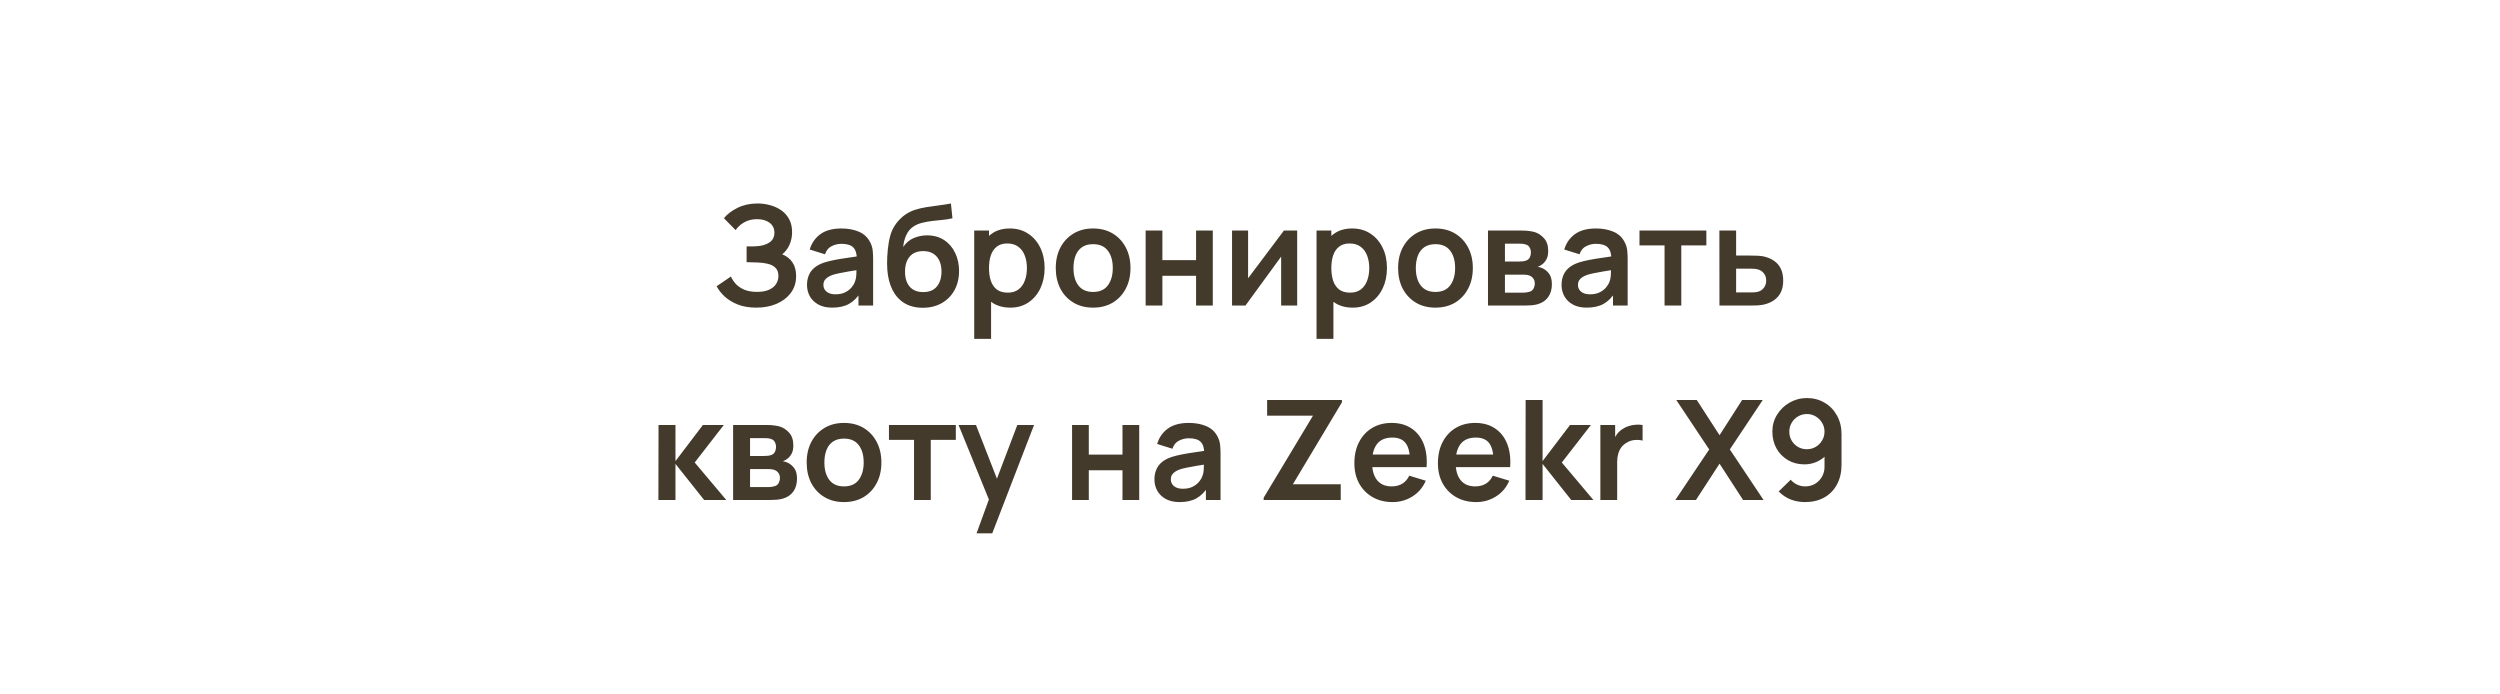 <?xml version="1.0" encoding="UTF-8"?> <svg xmlns="http://www.w3.org/2000/svg" width="360" height="100" viewBox="0 0 360 100" fill="none"><g filter="url(#filter0_i_12298_13171)"><rect width="360" height="100" rx="10" fill="#DAC19A"></rect></g><rect x="1" y="1" width="358" height="98" rx="9" stroke="url(#paint0_radial_12298_13171)" stroke-opacity="0.33" stroke-width="2"></rect><rect x="1" y="1" width="358" height="98" rx="9" stroke="url(#paint1_radial_12298_13171)" stroke-opacity="0.77" stroke-width="2"></rect><path d="M108.922 44.3C107.909 44.3 107.022 44.153 106.262 43.86C105.509 43.56 104.875 43.177 104.362 42.71C103.855 42.237 103.465 41.74 103.192 41.22L105.252 39.82C105.412 40.187 105.645 40.54 105.952 40.88C106.259 41.213 106.662 41.49 107.162 41.71C107.662 41.923 108.282 42.03 109.022 42.03C109.735 42.03 110.319 41.923 110.772 41.71C111.225 41.497 111.559 41.217 111.772 40.87C111.985 40.523 112.092 40.147 112.092 39.74C112.092 39.233 111.952 38.843 111.672 38.57C111.392 38.29 111.025 38.097 110.572 37.99C110.119 37.877 109.635 37.813 109.122 37.8C108.655 37.787 108.319 37.777 108.112 37.77C107.905 37.763 107.769 37.76 107.702 37.76C107.635 37.76 107.572 37.76 107.512 37.76V35.48C107.585 35.48 107.709 35.48 107.882 35.48C108.062 35.48 108.245 35.48 108.432 35.48C108.625 35.473 108.782 35.467 108.902 35.46C109.662 35.427 110.285 35.25 110.772 34.93C111.265 34.61 111.512 34.137 111.512 33.51C111.512 32.903 111.282 32.427 110.822 32.08C110.369 31.733 109.765 31.56 109.012 31.56C108.305 31.56 107.682 31.717 107.142 32.03C106.609 32.343 106.205 32.713 105.932 33.14L104.242 31.42C104.729 30.827 105.389 30.327 106.222 29.92C107.062 29.507 108.015 29.3 109.082 29.3C109.709 29.3 110.319 29.383 110.912 29.55C111.505 29.71 112.039 29.957 112.512 30.29C112.985 30.623 113.362 31.05 113.642 31.57C113.922 32.09 114.062 32.71 114.062 33.43C114.062 34.09 113.935 34.7 113.682 35.26C113.435 35.813 113.089 36.267 112.642 36.62C113.275 36.873 113.765 37.26 114.112 37.78C114.465 38.3 114.642 38.957 114.642 39.75C114.642 40.683 114.389 41.49 113.882 42.17C113.375 42.85 112.689 43.377 111.822 43.75C110.962 44.117 109.995 44.3 108.922 44.3ZM119.83 44.3C119.05 44.3 118.39 44.153 117.85 43.86C117.31 43.56 116.9 43.163 116.62 42.67C116.347 42.177 116.21 41.633 116.21 41.04C116.21 40.52 116.297 40.053 116.47 39.64C116.643 39.22 116.91 38.86 117.27 38.56C117.63 38.253 118.097 38.003 118.67 37.81C119.103 37.67 119.61 37.543 120.19 37.43C120.777 37.317 121.41 37.213 122.09 37.12C122.777 37.02 123.493 36.913 124.24 36.8L123.38 37.29C123.387 36.543 123.22 35.993 122.88 35.64C122.54 35.287 121.967 35.11 121.16 35.11C120.673 35.11 120.203 35.223 119.75 35.45C119.297 35.677 118.98 36.067 118.8 36.62L116.6 35.93C116.867 35.017 117.373 34.283 118.12 33.73C118.873 33.177 119.887 32.9 121.16 32.9C122.12 32.9 122.963 33.057 123.69 33.37C124.423 33.683 124.967 34.197 125.32 34.91C125.513 35.29 125.63 35.68 125.67 36.08C125.71 36.473 125.73 36.903 125.73 37.37V44H123.62V41.66L123.97 42.04C123.483 42.82 122.913 43.393 122.26 43.76C121.613 44.12 120.803 44.3 119.83 44.3ZM120.31 42.38C120.857 42.38 121.323 42.283 121.71 42.09C122.097 41.897 122.403 41.66 122.63 41.38C122.863 41.1 123.02 40.837 123.1 40.59C123.227 40.283 123.297 39.933 123.31 39.54C123.33 39.14 123.34 38.817 123.34 38.57L124.08 38.79C123.353 38.903 122.73 39.003 122.21 39.09C121.69 39.177 121.243 39.26 120.87 39.34C120.497 39.413 120.167 39.497 119.88 39.59C119.6 39.69 119.363 39.807 119.17 39.94C118.977 40.073 118.827 40.227 118.72 40.4C118.62 40.573 118.57 40.777 118.57 41.01C118.57 41.277 118.637 41.513 118.77 41.72C118.903 41.92 119.097 42.08 119.35 42.2C119.61 42.32 119.93 42.38 120.31 42.38ZM132.824 44.32C131.797 44.307 130.924 44.077 130.204 43.63C129.484 43.183 128.92 42.553 128.514 41.74C128.107 40.927 127.86 39.967 127.774 38.86C127.734 38.293 127.73 37.66 127.764 36.96C127.797 36.26 127.87 35.577 127.984 34.91C128.097 34.243 128.254 33.677 128.454 33.21C128.66 32.743 128.93 32.313 129.264 31.92C129.597 31.52 129.957 31.187 130.344 30.92C130.784 30.613 131.26 30.377 131.774 30.21C132.294 30.043 132.837 29.917 133.404 29.83C133.97 29.737 134.554 29.653 135.154 29.58C135.754 29.507 136.347 29.413 136.934 29.3L137.154 31.43C136.78 31.523 136.347 31.597 135.854 31.65C135.367 31.697 134.86 31.75 134.334 31.81C133.814 31.87 133.317 31.957 132.844 32.07C132.37 32.183 131.96 32.35 131.614 32.57C131.134 32.863 130.767 33.283 130.514 33.83C130.26 34.377 130.11 34.953 130.064 35.56C130.477 34.947 130.99 34.517 131.604 34.27C132.224 34.017 132.85 33.89 133.484 33.89C134.444 33.89 135.267 34.117 135.954 34.57C136.647 35.023 137.177 35.64 137.544 36.42C137.917 37.193 138.104 38.057 138.104 39.01C138.104 40.077 137.88 41.01 137.434 41.81C136.987 42.61 136.367 43.23 135.574 43.67C134.78 44.11 133.864 44.327 132.824 44.32ZM132.944 42.06C133.81 42.06 134.464 41.793 134.904 41.26C135.35 40.72 135.574 40.003 135.574 39.11C135.574 38.197 135.344 37.477 134.884 36.95C134.43 36.423 133.784 36.16 132.944 36.16C132.09 36.16 131.44 36.423 130.994 36.95C130.547 37.477 130.324 38.197 130.324 39.11C130.324 40.043 130.55 40.77 131.004 41.29C131.457 41.803 132.104 42.06 132.944 42.06ZM145.496 44.3C144.443 44.3 143.56 44.05 142.846 43.55C142.133 43.05 141.596 42.37 141.236 41.51C140.876 40.643 140.696 39.673 140.696 38.6C140.696 37.513 140.876 36.54 141.236 35.68C141.596 34.82 142.123 34.143 142.816 33.65C143.516 33.15 144.38 32.9 145.406 32.9C146.426 32.9 147.31 33.15 148.056 33.65C148.81 34.143 149.393 34.82 149.806 35.68C150.22 36.533 150.426 37.507 150.426 38.6C150.426 39.68 150.223 40.65 149.816 41.51C149.41 42.37 148.836 43.05 148.096 43.55C147.356 44.05 146.49 44.3 145.496 44.3ZM140.286 48.8V33.2H142.416V40.78H142.716V48.8H140.286ZM145.126 42.14C145.753 42.14 146.27 41.983 146.676 41.67C147.083 41.357 147.383 40.933 147.576 40.4C147.776 39.86 147.876 39.26 147.876 38.6C147.876 37.947 147.776 37.353 147.576 36.82C147.376 36.28 147.066 35.853 146.646 35.54C146.226 35.22 145.693 35.06 145.046 35.06C144.433 35.06 143.933 35.21 143.546 35.51C143.16 35.803 142.873 36.217 142.686 36.75C142.506 37.277 142.416 37.893 142.416 38.6C142.416 39.3 142.506 39.917 142.686 40.45C142.873 40.983 143.163 41.4 143.556 41.7C143.956 41.993 144.48 42.14 145.126 42.14ZM157.4 44.3C156.32 44.3 155.377 44.057 154.57 43.57C153.764 43.083 153.137 42.413 152.69 41.56C152.25 40.7 152.03 39.713 152.03 38.6C152.03 37.467 152.257 36.473 152.71 35.62C153.164 34.767 153.794 34.1 154.6 33.62C155.407 33.14 156.34 32.9 157.4 32.9C158.487 32.9 159.434 33.143 160.24 33.63C161.047 34.117 161.674 34.79 162.12 35.65C162.567 36.503 162.79 37.487 162.79 38.6C162.79 39.72 162.564 40.71 162.11 41.57C161.664 42.423 161.037 43.093 160.23 43.58C159.424 44.06 158.48 44.3 157.4 44.3ZM157.4 42.04C158.36 42.04 159.074 41.72 159.54 41.08C160.007 40.44 160.24 39.613 160.24 38.6C160.24 37.553 160.004 36.72 159.53 36.1C159.057 35.473 158.347 35.16 157.4 35.16C156.754 35.16 156.22 35.307 155.8 35.6C155.387 35.887 155.08 36.29 154.88 36.81C154.68 37.323 154.58 37.92 154.58 38.6C154.58 39.647 154.817 40.483 155.29 41.11C155.77 41.73 156.474 42.04 157.4 42.04ZM164.974 44V33.2H167.384V37.46H172.234V33.2H174.644V44H172.234V39.72H167.384V44H164.974ZM186.795 33.2V44H184.485V36.95L179.345 44H177.415V33.2H179.725V40.07L184.885 33.2H186.795ZM194.793 44.3C193.74 44.3 192.856 44.05 192.143 43.55C191.43 43.05 190.893 42.37 190.533 41.51C190.173 40.643 189.993 39.673 189.993 38.6C189.993 37.513 190.173 36.54 190.533 35.68C190.893 34.82 191.42 34.143 192.113 33.65C192.813 33.15 193.676 32.9 194.703 32.9C195.723 32.9 196.606 33.15 197.353 33.65C198.106 34.143 198.69 34.82 199.103 35.68C199.516 36.533 199.723 37.507 199.723 38.6C199.723 39.68 199.52 40.65 199.113 41.51C198.706 42.37 198.133 43.05 197.393 43.55C196.653 44.05 195.786 44.3 194.793 44.3ZM189.583 48.8V33.2H191.713V40.78H192.013V48.8H189.583ZM194.423 42.14C195.05 42.14 195.566 41.983 195.973 41.67C196.38 41.357 196.68 40.933 196.873 40.4C197.073 39.86 197.173 39.26 197.173 38.6C197.173 37.947 197.073 37.353 196.873 36.82C196.673 36.28 196.363 35.853 195.943 35.54C195.523 35.22 194.99 35.06 194.343 35.06C193.73 35.06 193.23 35.21 192.843 35.51C192.456 35.803 192.17 36.217 191.983 36.75C191.803 37.277 191.713 37.893 191.713 38.6C191.713 39.3 191.803 39.917 191.983 40.45C192.17 40.983 192.46 41.4 192.853 41.7C193.253 41.993 193.776 42.14 194.423 42.14ZM206.697 44.3C205.617 44.3 204.674 44.057 203.867 43.57C203.061 43.083 202.434 42.413 201.987 41.56C201.547 40.7 201.327 39.713 201.327 38.6C201.327 37.467 201.554 36.473 202.007 35.62C202.461 34.767 203.091 34.1 203.897 33.62C204.704 33.14 205.637 32.9 206.697 32.9C207.784 32.9 208.731 33.143 209.537 33.63C210.344 34.117 210.971 34.79 211.417 35.65C211.864 36.503 212.087 37.487 212.087 38.6C212.087 39.72 211.861 40.71 211.407 41.57C210.961 42.423 210.334 43.093 209.527 43.58C208.721 44.06 207.777 44.3 206.697 44.3ZM206.697 42.04C207.657 42.04 208.371 41.72 208.837 41.08C209.304 40.44 209.537 39.613 209.537 38.6C209.537 37.553 209.301 36.72 208.827 36.1C208.354 35.473 207.644 35.16 206.697 35.16C206.051 35.16 205.517 35.307 205.097 35.6C204.684 35.887 204.377 36.29 204.177 36.81C203.977 37.323 203.877 37.92 203.877 38.6C203.877 39.647 204.114 40.483 204.587 41.11C205.067 41.73 205.771 42.04 206.697 42.04ZM214.271 44V33.2H219.181C219.534 33.2 219.864 33.22 220.171 33.26C220.477 33.3 220.741 33.35 220.961 33.41C221.481 33.563 221.941 33.863 222.341 34.31C222.741 34.75 222.941 35.36 222.941 36.14C222.941 36.6 222.867 36.98 222.721 37.28C222.574 37.573 222.381 37.82 222.141 38.02C222.027 38.113 221.911 38.193 221.791 38.26C221.671 38.327 221.551 38.38 221.431 38.42C221.691 38.46 221.937 38.537 222.171 38.65C222.537 38.83 222.844 39.097 223.091 39.45C223.344 39.803 223.471 40.3 223.471 40.94C223.471 41.667 223.294 42.28 222.941 42.78C222.594 43.273 222.084 43.617 221.411 43.81C221.164 43.877 220.881 43.927 220.561 43.96C220.241 43.987 219.914 44 219.581 44H214.271ZM216.711 42.14H219.411C219.551 42.14 219.704 42.127 219.871 42.1C220.037 42.073 220.187 42.037 220.321 41.99C220.561 41.903 220.734 41.75 220.841 41.53C220.954 41.31 221.011 41.08 221.011 40.84C221.011 40.513 220.927 40.253 220.761 40.06C220.601 39.86 220.407 39.727 220.181 39.66C220.047 39.607 219.901 39.577 219.741 39.57C219.587 39.557 219.461 39.55 219.361 39.55H216.711V42.14ZM216.711 37.66H218.711C218.917 37.66 219.117 37.65 219.311 37.63C219.511 37.603 219.677 37.56 219.811 37.5C220.031 37.413 220.191 37.267 220.291 37.06C220.397 36.853 220.451 36.623 220.451 36.37C220.451 36.103 220.391 35.863 220.271 35.65C220.157 35.43 219.974 35.283 219.721 35.21C219.554 35.143 219.351 35.107 219.111 35.1C218.877 35.093 218.727 35.09 218.661 35.09H216.711V37.66ZM228.483 44.3C227.703 44.3 227.043 44.153 226.503 43.86C225.963 43.56 225.553 43.163 225.273 42.67C224.999 42.177 224.863 41.633 224.863 41.04C224.863 40.52 224.949 40.053 225.123 39.64C225.296 39.22 225.563 38.86 225.923 38.56C226.283 38.253 226.749 38.003 227.323 37.81C227.756 37.67 228.263 37.543 228.843 37.43C229.429 37.317 230.063 37.213 230.743 37.12C231.429 37.02 232.146 36.913 232.893 36.8L232.033 37.29C232.039 36.543 231.873 35.993 231.533 35.64C231.193 35.287 230.619 35.11 229.813 35.11C229.326 35.11 228.856 35.223 228.403 35.45C227.949 35.677 227.633 36.067 227.453 36.62L225.253 35.93C225.519 35.017 226.026 34.283 226.773 33.73C227.526 33.177 228.539 32.9 229.813 32.9C230.773 32.9 231.616 33.057 232.343 33.37C233.076 33.683 233.619 34.197 233.973 34.91C234.166 35.29 234.283 35.68 234.323 36.08C234.363 36.473 234.383 36.903 234.383 37.37V44H232.273V41.66L232.623 42.04C232.136 42.82 231.566 43.393 230.913 43.76C230.266 44.12 229.456 44.3 228.483 44.3ZM228.963 42.38C229.509 42.38 229.976 42.283 230.363 42.09C230.749 41.897 231.056 41.66 231.283 41.38C231.516 41.1 231.673 40.837 231.753 40.59C231.879 40.283 231.949 39.933 231.963 39.54C231.983 39.14 231.993 38.817 231.993 38.57L232.733 38.79C232.006 38.903 231.383 39.003 230.863 39.09C230.343 39.177 229.896 39.26 229.523 39.34C229.149 39.413 228.819 39.497 228.533 39.59C228.253 39.69 228.016 39.807 227.823 39.94C227.629 40.073 227.479 40.227 227.373 40.4C227.273 40.573 227.223 40.777 227.223 41.01C227.223 41.277 227.289 41.513 227.423 41.72C227.556 41.92 227.749 42.08 228.003 42.2C228.263 42.32 228.583 42.38 228.963 42.38ZM239.696 44V35.34H236.086V33.2H245.716V35.34H242.106V44H239.696ZM247.601 44L247.591 33.2H250.001V36.8H251.941C252.241 36.8 252.578 36.807 252.951 36.82C253.331 36.833 253.648 36.863 253.901 36.91C254.508 37.043 255.024 37.257 255.451 37.55C255.884 37.843 256.214 38.227 256.441 38.7C256.668 39.173 256.781 39.743 256.781 40.41C256.781 41.363 256.534 42.127 256.041 42.7C255.554 43.267 254.868 43.653 253.981 43.86C253.714 43.92 253.388 43.96 253.001 43.98C252.621 43.993 252.278 44 251.971 44H247.601ZM250.001 42.11H252.181C252.328 42.11 252.491 42.103 252.671 42.09C252.851 42.077 253.024 42.047 253.191 42C253.491 41.92 253.754 41.74 253.981 41.46C254.214 41.173 254.331 40.823 254.331 40.41C254.331 39.977 254.214 39.62 253.981 39.34C253.748 39.06 253.461 38.877 253.121 38.79C252.968 38.75 252.808 38.723 252.641 38.71C252.474 38.697 252.321 38.69 252.181 38.69H250.001V42.11ZM94.808 72L94.828 61.2H97.268V66.4L101.218 61.2H104.228L100.038 66.6L104.588 72H101.398L97.268 66.8V72H94.808ZM105.569 72V61.2H110.479C110.833 61.2 111.163 61.22 111.469 61.26C111.776 61.3 112.039 61.35 112.259 61.41C112.779 61.563 113.239 61.863 113.639 62.31C114.039 62.75 114.239 63.36 114.239 64.14C114.239 64.6 114.166 64.98 114.019 65.28C113.873 65.573 113.679 65.82 113.439 66.02C113.326 66.113 113.209 66.193 113.089 66.26C112.969 66.327 112.849 66.38 112.729 66.42C112.989 66.46 113.236 66.537 113.469 66.65C113.836 66.83 114.143 67.097 114.389 67.45C114.643 67.803 114.769 68.3 114.769 68.94C114.769 69.667 114.593 70.28 114.239 70.78C113.893 71.273 113.383 71.617 112.709 71.81C112.463 71.877 112.179 71.927 111.859 71.96C111.539 71.987 111.213 72 110.879 72H105.569ZM108.009 70.14H110.709C110.849 70.14 111.003 70.127 111.169 70.1C111.336 70.073 111.486 70.037 111.619 69.99C111.859 69.903 112.033 69.75 112.139 69.53C112.253 69.31 112.309 69.08 112.309 68.84C112.309 68.513 112.226 68.253 112.059 68.06C111.899 67.86 111.706 67.727 111.479 67.66C111.346 67.607 111.199 67.577 111.039 67.57C110.886 67.557 110.759 67.55 110.659 67.55H108.009V70.14ZM108.009 65.66H110.009C110.216 65.66 110.416 65.65 110.609 65.63C110.809 65.603 110.976 65.56 111.109 65.5C111.329 65.413 111.489 65.267 111.589 65.06C111.696 64.853 111.749 64.623 111.749 64.37C111.749 64.103 111.689 63.863 111.569 63.65C111.456 63.43 111.273 63.283 111.019 63.21C110.853 63.143 110.649 63.107 110.409 63.1C110.176 63.093 110.026 63.09 109.959 63.09H108.009V65.66ZM121.531 72.3C120.451 72.3 119.508 72.057 118.701 71.57C117.895 71.083 117.268 70.413 116.821 69.56C116.381 68.7 116.161 67.713 116.161 66.6C116.161 65.467 116.388 64.473 116.841 63.62C117.295 62.767 117.925 62.1 118.731 61.62C119.538 61.14 120.471 60.9 121.531 60.9C122.618 60.9 123.565 61.143 124.371 61.63C125.178 62.117 125.805 62.79 126.251 63.65C126.698 64.503 126.921 65.487 126.921 66.6C126.921 67.72 126.695 68.71 126.241 69.57C125.795 70.423 125.168 71.093 124.361 71.58C123.555 72.06 122.611 72.3 121.531 72.3ZM121.531 70.04C122.491 70.04 123.205 69.72 123.671 69.08C124.138 68.44 124.371 67.613 124.371 66.6C124.371 65.553 124.135 64.72 123.661 64.1C123.188 63.473 122.478 63.16 121.531 63.16C120.885 63.16 120.351 63.307 119.931 63.6C119.518 63.887 119.211 64.29 119.011 64.81C118.811 65.323 118.711 65.92 118.711 66.6C118.711 67.647 118.948 68.483 119.421 69.11C119.901 69.73 120.605 70.04 121.531 70.04ZM131.62 72V63.34H128.01V61.2H137.64V63.34H134.03V72H131.62ZM140.623 76.8L142.703 71.09L142.743 72.77L138.033 61.2H140.543L143.883 69.76H143.243L146.493 61.2H148.903L142.883 76.8H140.623ZM154.378 72V61.2H156.788V65.46H161.638V61.2H164.048V72H161.638V67.72H156.788V72H154.378ZM169.859 72.3C169.079 72.3 168.419 72.153 167.879 71.86C167.339 71.56 166.929 71.163 166.649 70.67C166.376 70.177 166.239 69.633 166.239 69.04C166.239 68.52 166.326 68.053 166.499 67.64C166.673 67.22 166.939 66.86 167.299 66.56C167.659 66.253 168.126 66.003 168.699 65.81C169.133 65.67 169.639 65.543 170.219 65.43C170.806 65.317 171.439 65.213 172.119 65.12C172.806 65.02 173.523 64.913 174.269 64.8L173.409 65.29C173.416 64.543 173.249 63.993 172.909 63.64C172.569 63.287 171.996 63.11 171.189 63.11C170.703 63.11 170.233 63.223 169.779 63.45C169.326 63.677 169.009 64.067 168.829 64.62L166.629 63.93C166.896 63.017 167.403 62.283 168.149 61.73C168.903 61.177 169.916 60.9 171.189 60.9C172.149 60.9 172.993 61.057 173.719 61.37C174.453 61.683 174.996 62.197 175.349 62.91C175.543 63.29 175.659 63.68 175.699 64.08C175.739 64.473 175.759 64.903 175.759 65.37V72H173.649V69.66L173.999 70.04C173.513 70.82 172.943 71.393 172.289 71.76C171.643 72.12 170.833 72.3 169.859 72.3ZM170.339 70.38C170.886 70.38 171.353 70.283 171.739 70.09C172.126 69.897 172.433 69.66 172.659 69.38C172.893 69.1 173.049 68.837 173.129 68.59C173.256 68.283 173.326 67.933 173.339 67.54C173.359 67.14 173.369 66.817 173.369 66.57L174.109 66.79C173.383 66.903 172.759 67.003 172.239 67.09C171.719 67.177 171.273 67.26 170.899 67.34C170.526 67.413 170.196 67.497 169.909 67.59C169.629 67.69 169.393 67.807 169.199 67.94C169.006 68.073 168.856 68.227 168.749 68.4C168.649 68.573 168.599 68.777 168.599 69.01C168.599 69.277 168.666 69.513 168.799 69.72C168.933 69.92 169.126 70.08 169.379 70.2C169.639 70.32 169.959 70.38 170.339 70.38ZM181.967 72V71.67L189.067 59.86H182.467V57.6H193.237V57.94L186.177 69.73H193.067V72H181.967ZM200.539 72.3C199.445 72.3 198.485 72.063 197.659 71.59C196.832 71.117 196.185 70.46 195.719 69.62C195.259 68.78 195.029 67.813 195.029 66.72C195.029 65.54 195.255 64.517 195.709 63.65C196.162 62.777 196.792 62.1 197.599 61.62C198.405 61.14 199.339 60.9 200.399 60.9C201.519 60.9 202.469 61.163 203.249 61.69C204.035 62.21 204.619 62.947 204.999 63.9C205.379 64.853 205.522 65.977 205.429 67.27H203.039V66.39C203.032 65.217 202.825 64.36 202.419 63.82C202.012 63.28 201.372 63.01 200.499 63.01C199.512 63.01 198.779 63.317 198.299 63.93C197.819 64.537 197.579 65.427 197.579 66.6C197.579 67.693 197.819 68.54 198.299 69.14C198.779 69.74 199.479 70.04 200.399 70.04C200.992 70.04 201.502 69.91 201.929 69.65C202.362 69.383 202.695 69 202.929 68.5L205.309 69.22C204.895 70.193 204.255 70.95 203.389 71.49C202.529 72.03 201.579 72.3 200.539 72.3ZM196.819 67.27V65.45H204.249V67.27H196.819ZM212.57 72.3C211.476 72.3 210.516 72.063 209.69 71.59C208.863 71.117 208.216 70.46 207.75 69.62C207.29 68.78 207.06 67.813 207.06 66.72C207.06 65.54 207.286 64.517 207.74 63.65C208.193 62.777 208.823 62.1 209.63 61.62C210.436 61.14 211.37 60.9 212.43 60.9C213.55 60.9 214.5 61.163 215.28 61.69C216.066 62.21 216.65 62.947 217.03 63.9C217.41 64.853 217.553 65.977 217.46 67.27H215.07V66.39C215.063 65.217 214.856 64.36 214.45 63.82C214.043 63.28 213.403 63.01 212.53 63.01C211.543 63.01 210.81 63.317 210.33 63.93C209.85 64.537 209.61 65.427 209.61 66.6C209.61 67.693 209.85 68.54 210.33 69.14C210.81 69.74 211.51 70.04 212.43 70.04C213.023 70.04 213.533 69.91 213.96 69.65C214.393 69.383 214.726 69 214.96 68.5L217.34 69.22C216.926 70.193 216.286 70.95 215.42 71.49C214.56 72.03 213.61 72.3 212.57 72.3ZM208.85 67.27V65.45H216.28V67.27H208.85ZM219.671 72L219.691 57.6H222.131V66.4L226.081 61.2H229.091L224.901 66.6L229.451 72H226.261L222.131 66.8V72H219.671ZM230.453 72V61.2H232.583V63.83L232.323 63.49C232.456 63.13 232.633 62.803 232.853 62.51C233.079 62.21 233.349 61.963 233.663 61.77C233.929 61.59 234.223 61.45 234.543 61.35C234.869 61.243 235.203 61.18 235.543 61.16C235.883 61.133 236.213 61.147 236.533 61.2V63.45C236.213 63.357 235.843 63.327 235.423 63.36C235.009 63.393 234.636 63.51 234.303 63.71C233.969 63.89 233.696 64.12 233.483 64.4C233.276 64.68 233.123 65 233.023 65.36C232.923 65.713 232.873 66.097 232.873 66.51V72H230.453ZM241.245 72L246.125 64.72L241.385 57.6H244.335L247.615 62.67L250.865 57.6H253.835L249.095 64.72L253.955 72H251.005L247.615 66.77L244.215 72H241.245ZM260.2 57.32C261.14 57.32 261.987 57.543 262.74 57.99C263.494 58.43 264.087 59.043 264.52 59.83C264.96 60.61 265.18 61.51 265.18 62.53V66.92C265.18 68.007 264.96 68.957 264.52 69.77C264.087 70.577 263.477 71.2 262.69 71.64C261.904 72.08 260.984 72.3 259.93 72.3C259.204 72.3 258.517 72.177 257.87 71.93C257.224 71.677 256.644 71.29 256.13 70.77L257.86 69.08C258.12 69.38 258.43 69.617 258.79 69.79C259.157 69.957 259.537 70.04 259.93 70.04C260.49 70.04 260.98 69.91 261.4 69.65C261.82 69.383 262.147 69.04 262.38 68.62C262.614 68.193 262.73 67.737 262.73 67.25V64.86L263.16 65.34C262.754 65.82 262.26 66.197 261.68 66.47C261.1 66.737 260.49 66.87 259.85 66.87C258.95 66.87 258.15 66.663 257.45 66.25C256.757 65.837 256.21 65.277 255.81 64.57C255.417 63.857 255.22 63.05 255.22 62.15C255.22 61.25 255.447 60.437 255.9 59.71C256.354 58.977 256.957 58.397 257.71 57.97C258.47 57.537 259.3 57.32 260.2 57.32ZM260.2 59.62C259.734 59.62 259.307 59.733 258.92 59.96C258.534 60.187 258.227 60.493 258 60.88C257.774 61.26 257.66 61.683 257.66 62.15C257.66 62.617 257.77 63.043 257.99 63.43C258.217 63.817 258.52 64.123 258.9 64.35C259.287 64.577 259.714 64.69 260.18 64.69C260.647 64.69 261.074 64.577 261.46 64.35C261.847 64.123 262.154 63.817 262.38 63.43C262.614 63.043 262.73 62.617 262.73 62.15C262.73 61.697 262.617 61.28 262.39 60.9C262.164 60.513 261.857 60.203 261.47 59.97C261.09 59.737 260.667 59.62 260.2 59.62Z" fill="#433A2B"></path><defs><filter id="filter0_i_12298_13171" x="0" y="0" width="360" height="100" filterUnits="userSpaceOnUse" color-interpolation-filters="sRGB"><feFlood flood-opacity="0" result="BackgroundImageFix"></feFlood><feBlend mode="normal" in="SourceGraphic" in2="BackgroundImageFix" result="shape"></feBlend><feColorMatrix in="SourceAlpha" type="matrix" values="0 0 0 0 0 0 0 0 0 0 0 0 0 0 0 0 0 0 127 0" result="hardAlpha"></feColorMatrix><feOffset></feOffset><feGaussianBlur stdDeviation="46.081"></feGaussianBlur><feComposite in2="hardAlpha" operator="arithmetic" k2="-1" k3="1"></feComposite><feColorMatrix type="matrix" values="0 0 0 0 0.446 0 0 0 0 0.446 0 0 0 0 0.446 0 0 0 0.25 0"></feColorMatrix><feBlend mode="screen" in2="shape" result="effect1_innerShadow_12298_13171"></feBlend></filter><radialGradient id="paint0_radial_12298_13171" cx="0" cy="0" r="1" gradientUnits="userSpaceOnUse" gradientTransform="translate(180 1.339) rotate(90) scale(98.661 355.179)"><stop stop-color="white"></stop><stop offset="1" stop-color="white" stop-opacity="0"></stop></radialGradient><radialGradient id="paint1_radial_12298_13171" cx="0" cy="0" r="1" gradientUnits="userSpaceOnUse" gradientTransform="translate(180 1.339) rotate(90) scale(34.375 123.75)"><stop stop-color="white"></stop><stop offset="1" stop-color="white" stop-opacity="0"></stop></radialGradient></defs></svg> 